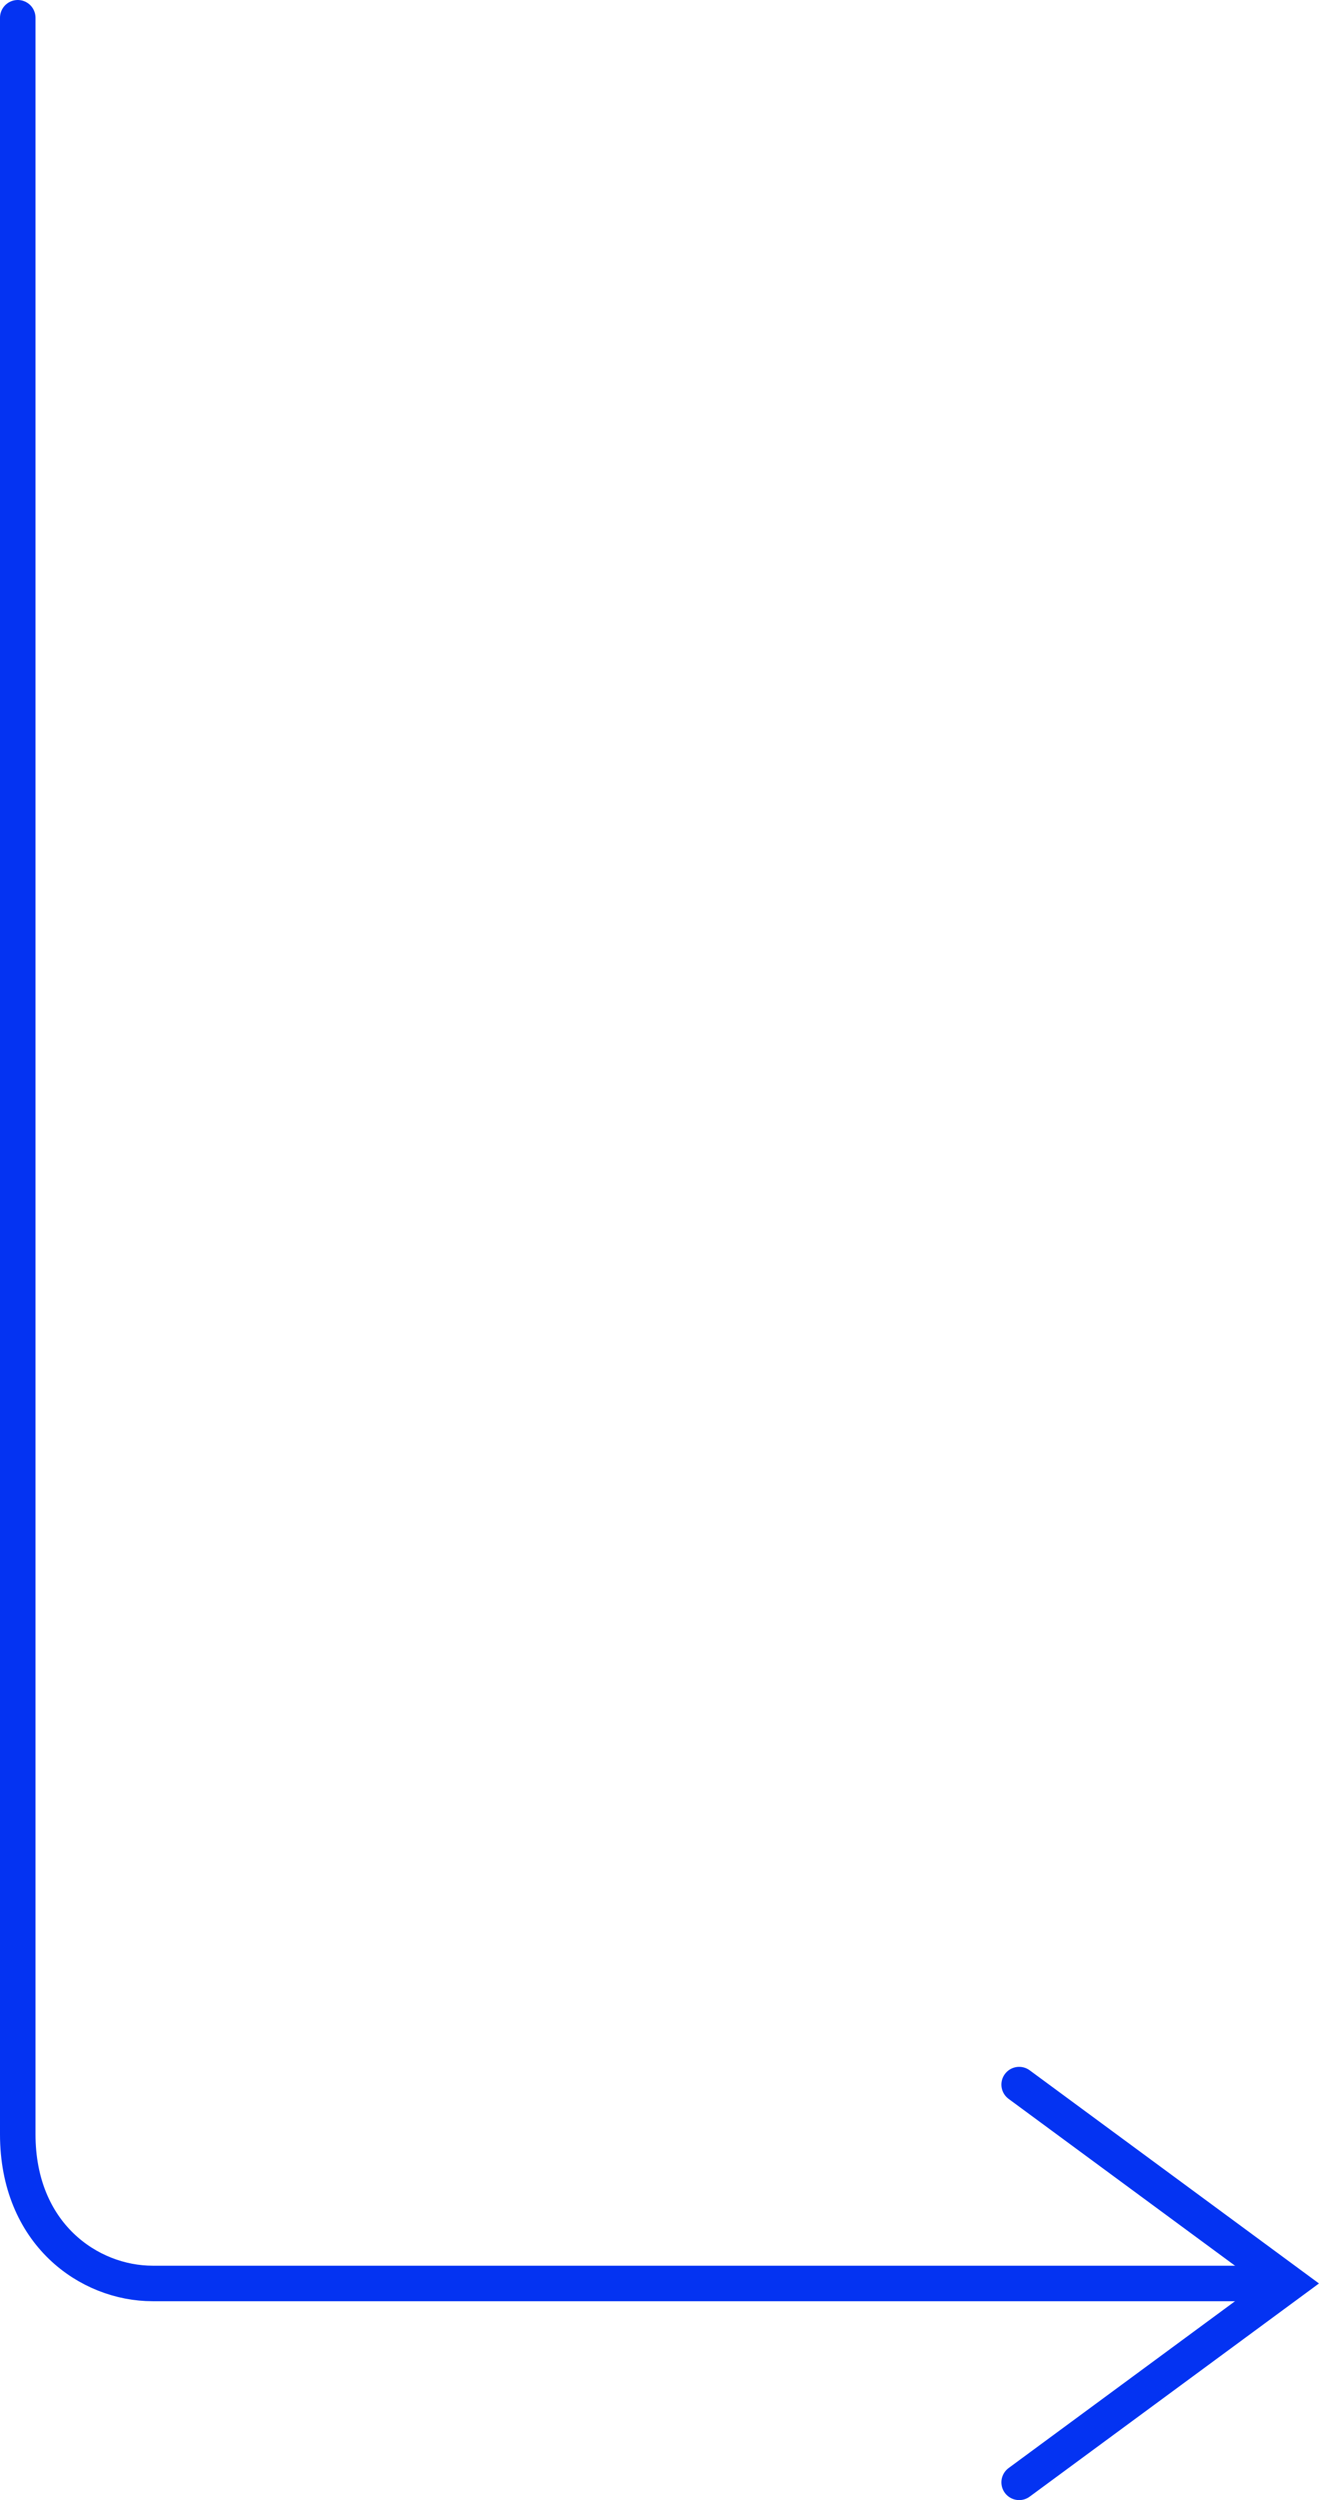 <svg width="186" height="352" viewBox="0 0 186 352" fill="none" xmlns="http://www.w3.org/2000/svg">
<path d="M2.5 2.5V300.488C2.5 314.5 12.5 321.5 21.5 321.5C26.388 321.5 124.854 321.5 180.5 321.5" stroke="#0433F2" stroke-width="5" stroke-linecap="round" stroke-linejoin="round"/>
<path d="M143.5 293.5L181.5 321.5L143.5 349.5" stroke="#0433F2" stroke-width="5" stroke-linecap="round"/>
</svg>
